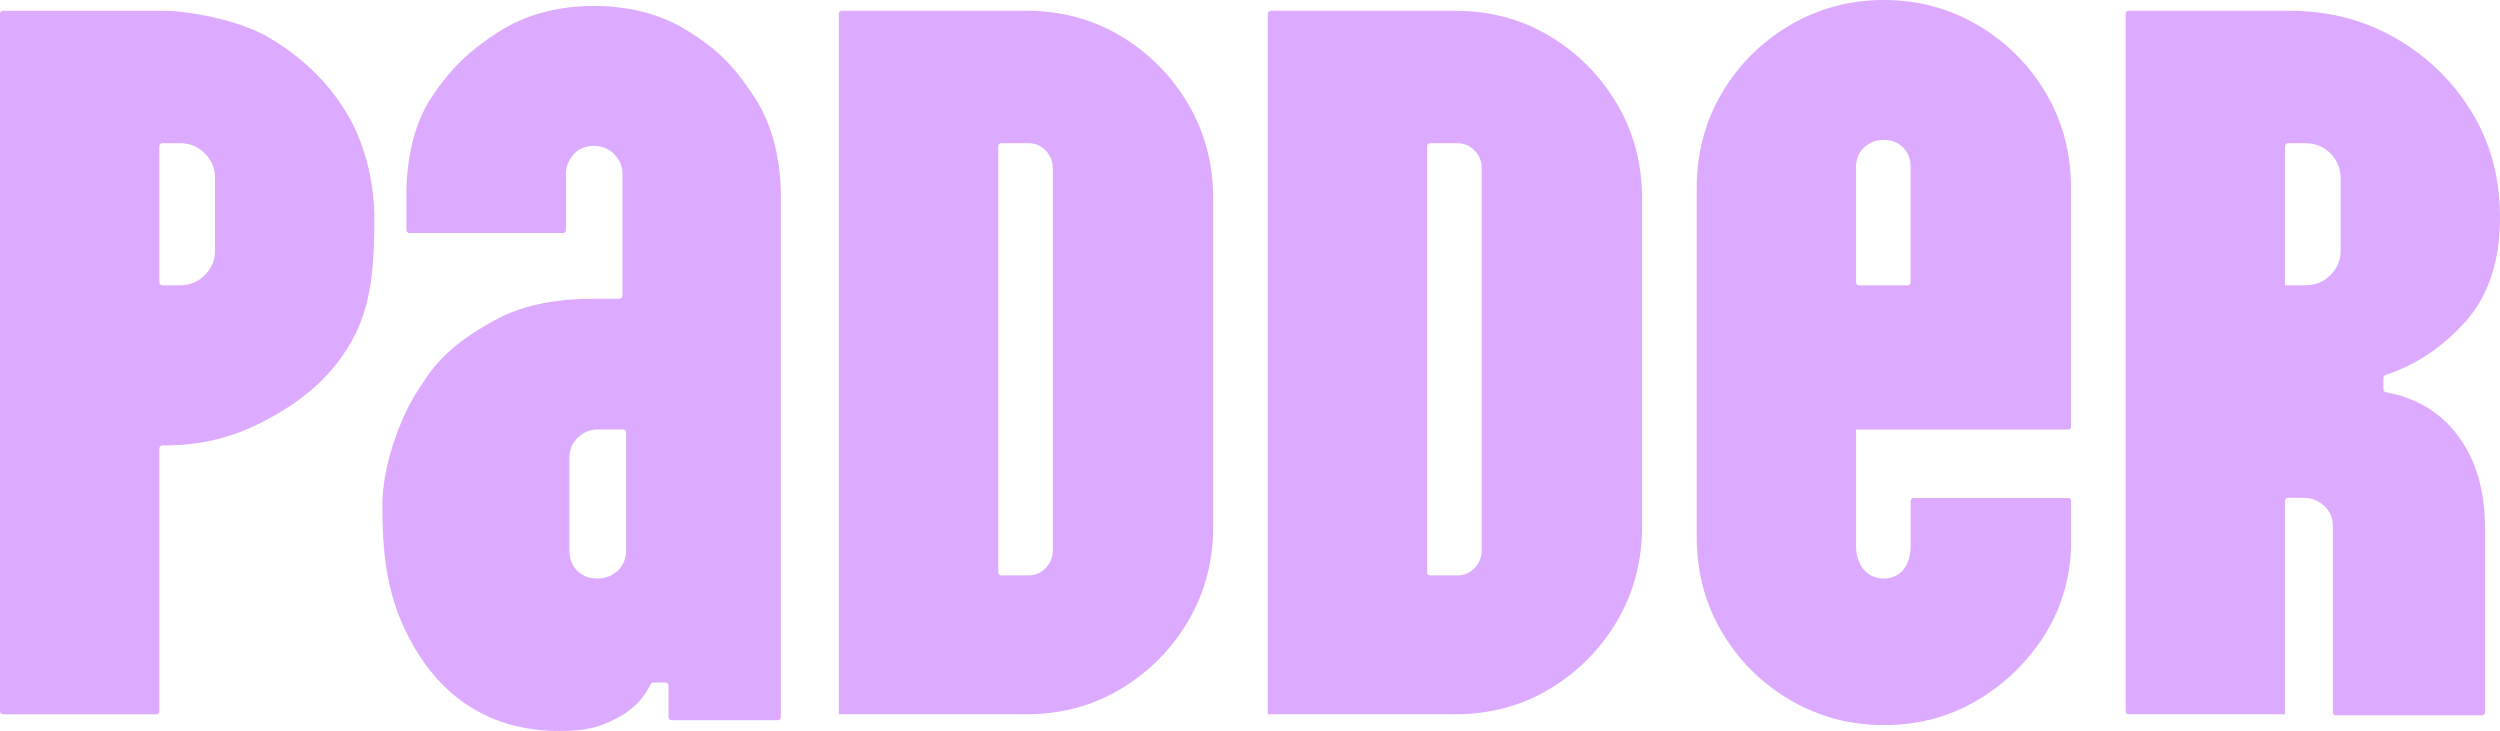 <svg width="171" height="50" viewBox="0 0 171 50" fill="none" xmlns="http://www.w3.org/2000/svg">
<path d="M68.28 39.157C68.28 39.268 68.371 39.359 68.481 39.359H70.329C70.816 39.359 71.218 39.187 71.537 38.843C71.854 38.499 72.012 38.107 72.012 37.666V11.488C72.012 11.046 71.853 10.655 71.537 10.311C71.22 9.967 70.817 9.795 70.329 9.795H68.481C68.371 9.795 68.28 9.886 68.28 9.996V39.159V39.157ZM57.379 48.857V0.938C57.379 0.827 57.469 0.736 57.579 0.736H70.183C72.572 0.736 74.731 1.314 76.657 2.466C78.583 3.621 80.12 5.167 81.267 7.105C82.412 9.045 82.985 11.217 82.985 13.622V35.97C82.985 38.377 82.412 40.548 81.267 42.487C80.12 44.426 78.583 45.973 76.657 47.126C74.73 48.28 72.572 48.856 70.183 48.856H57.382C57.382 48.856 57.379 48.856 57.379 48.859V48.857Z" fill="#DCABFF"/>
<path d="M97.616 39.157C97.616 39.268 97.706 39.359 97.817 39.359H99.665C100.152 39.359 100.554 39.187 100.873 38.843C101.19 38.499 101.348 38.107 101.348 37.666V11.488C101.348 11.046 101.188 10.655 100.873 10.311C100.556 9.967 100.153 9.795 99.665 9.795H97.817C97.706 9.795 97.616 9.886 97.616 9.996V39.159V39.157ZM86.715 48.857V0.938C86.715 0.827 86.805 0.736 86.915 0.736H99.519C101.908 0.736 104.067 1.314 105.993 2.466C107.919 3.621 109.456 5.167 110.603 7.105C111.748 9.045 112.321 11.217 112.321 13.622V35.97C112.321 38.377 111.748 40.548 110.603 42.487C109.456 44.426 107.919 45.973 105.993 47.126C104.066 48.28 101.908 48.856 99.519 48.856H86.718C86.718 48.856 86.715 48.856 86.715 48.859V48.857Z" fill="#DCABFF"/>
<path d="M156.296 19.516C156.296 19.516 156.296 19.516 156.297 19.516H157.686C158.368 19.516 158.941 19.283 159.405 18.816C159.868 18.35 160.1 17.798 160.1 17.159V12.226C160.1 11.538 159.868 10.962 159.405 10.496C158.94 10.029 158.368 9.796 157.686 9.796H156.496C156.386 9.796 156.296 9.887 156.296 9.998V19.518V19.516ZM156.296 48.852C156.296 48.852 156.294 48.857 156.291 48.857H145.595C145.485 48.857 145.395 48.766 145.395 48.656V0.938C145.395 0.827 145.485 0.736 145.595 0.736H156.588C159.27 0.736 161.697 1.363 163.868 2.613C166.037 3.865 167.769 5.547 169.062 7.658C170.354 9.77 171.001 12.175 171.001 14.874C171.001 17.869 170.207 20.249 168.623 22.017C167.072 23.747 165.251 24.959 163.166 25.652C163.084 25.68 163.026 25.758 163.026 25.845V26.631C163.026 26.73 163.099 26.814 163.196 26.831C165.261 27.2 166.901 28.184 168.111 29.785C169.354 31.43 169.977 33.552 169.977 36.154V48.728C169.977 48.839 169.887 48.93 169.777 48.93H159.766C159.656 48.93 159.566 48.839 159.566 48.728V35.97C159.566 35.431 159.37 34.976 158.981 34.608C158.59 34.239 158.126 34.055 157.591 34.055H156.496C156.386 34.055 156.296 34.146 156.296 34.257V48.854V48.852Z" fill="#DCABFF"/>
<path d="M126.954 11.415C126.954 10.876 127.137 10.433 127.503 10.089C127.868 9.746 128.318 9.573 128.857 9.573C129.396 9.573 129.832 9.745 130.173 10.089C130.515 10.433 130.686 10.874 130.686 11.415V19.314C130.686 19.425 130.596 19.516 130.486 19.516H127.155C127.045 19.516 126.954 19.425 126.954 19.314V11.415ZM126.956 29.381H141.459C141.569 29.381 141.66 29.29 141.66 29.179V12.887C141.66 10.482 141.086 8.309 139.941 6.369C138.794 4.431 137.246 2.884 135.295 1.73C133.345 0.577 131.199 0 128.857 0C126.515 0 124.369 0.577 122.419 1.73C120.468 2.884 118.919 4.431 117.774 6.369C116.627 8.309 116.055 10.481 116.055 12.887V36.709C116.055 39.116 116.627 41.287 117.774 43.227C118.919 45.167 120.468 46.714 122.419 47.866C124.369 49.019 126.515 49.596 128.857 49.596C131.199 49.596 133.235 49.055 135.113 47.977C136.989 46.897 138.526 45.45 139.722 43.632C140.917 41.816 141.563 39.779 141.661 37.52V34.263C141.661 34.152 141.571 34.061 141.461 34.061H130.888C130.778 34.061 130.688 34.152 130.688 34.263V37.447C130.688 37.938 130.517 38.593 130.175 38.985C129.833 39.379 129.394 39.574 128.859 39.574C128.323 39.574 127.871 39.379 127.505 38.985C127.138 38.593 126.956 37.938 126.956 37.447V29.383V29.381Z" fill="#DCABFF"/>
<path d="M23.668 7.66C22.578 5.872 20.956 4.104 18.473 2.615C16.225 1.268 12.658 0.738 11.194 0.738H0.2C0.09 0.738 0 0.829 0 0.94V48.657C0 48.768 0.09 48.859 0.2 48.859H10.701C10.811 48.859 10.901 48.768 10.901 48.657V30.667C10.901 30.556 10.992 30.465 11.102 30.465H11.194C13.721 30.465 15.829 29.972 18.09 28.791C20.351 27.61 22.821 25.872 24.34 22.783C25.498 20.426 25.607 17.621 25.607 14.876C25.607 13.048 25.188 10.152 23.668 7.658V7.66ZM14.705 12.886V17.158C14.705 17.796 14.474 18.349 14.01 18.815C13.545 19.283 12.973 19.515 12.291 19.515H11.102C10.992 19.515 10.901 19.424 10.901 19.313V9.995C10.901 9.884 10.992 9.793 11.102 9.793H12.291C12.973 9.793 13.547 10.026 14.01 10.493C14.474 10.959 14.705 11.512 14.705 12.15V12.886Z" fill="#DCABFF"/>
<path d="M51.687 6.777C50.154 4.361 48.839 3.223 47.073 2.136C45.402 1.051 43.165 0.406 40.618 0.406C38.071 0.406 35.84 1.063 34.17 2.136C32.479 3.223 30.981 4.395 29.436 6.777C28.332 8.479 27.799 10.887 27.799 13.285V15.736C27.799 15.847 27.89 15.938 28 15.938H38.512C38.622 15.938 38.712 15.847 38.712 15.736V11.891C38.712 11.399 38.883 10.958 39.225 10.566C39.567 10.172 40.079 9.977 40.615 9.977C41.151 9.977 41.663 10.172 42.03 10.566C42.396 10.958 42.579 11.399 42.579 11.891V20.231C42.579 20.342 42.488 20.433 42.378 20.433H40.603C38.262 20.433 35.873 20.795 33.883 21.88C31.303 23.286 29.893 24.601 28.902 26.228C27.267 28.484 26.156 32.106 26.156 34.463C26.156 37.746 26.418 40.417 27.753 43.177C30.011 47.846 33.705 50.011 38.301 49.999C40.211 49.994 41.019 49.716 42.142 49.152C43.221 48.608 44.008 47.826 44.501 46.804C44.536 46.733 44.606 46.686 44.685 46.686H45.527C45.637 46.686 45.727 46.777 45.727 46.888V49.061C45.727 49.172 45.818 49.263 45.928 49.263H53.209C53.319 49.263 53.409 49.172 53.409 49.061V13.293C53.409 10.887 52.8 8.522 51.692 6.777H51.687ZM42.822 37.653V37.656C42.822 38.217 42.631 38.677 42.252 39.034C41.875 39.386 41.412 39.565 40.861 39.568H40.847C40.29 39.568 39.833 39.388 39.478 39.032C39.123 38.675 38.946 38.215 38.946 37.655V31.291C38.946 30.751 39.139 30.297 39.531 29.928C39.92 29.559 40.359 29.375 40.847 29.375H42.621C42.731 29.375 42.822 29.466 42.822 29.577V37.653Z" fill="#DCABFF"/>
</svg>
